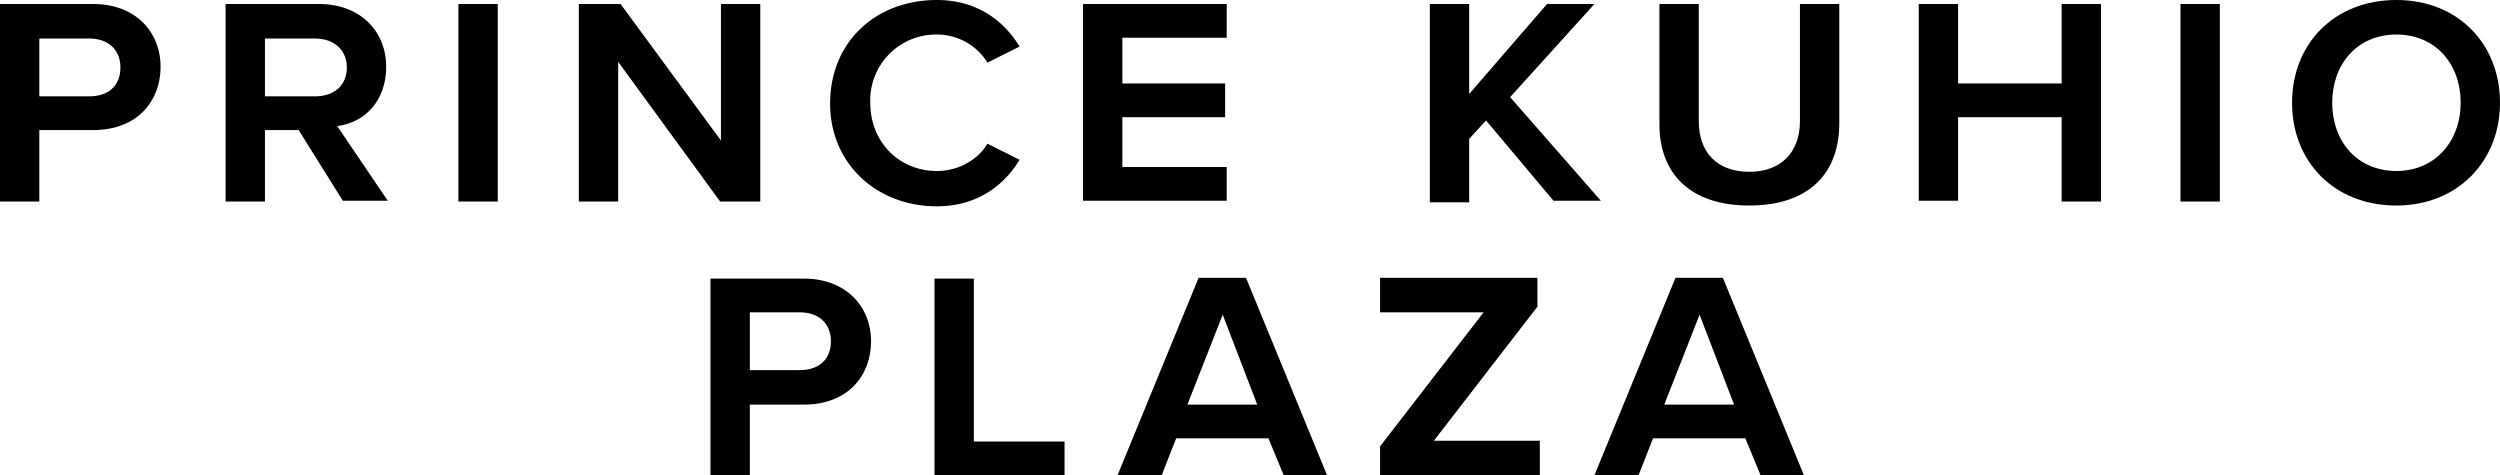 <svg xmlns="http://www.w3.org/2000/svg" viewBox="0 0 311.4 59.2">
  <path d="M0 .5h11.6C17 .5 20 4.1 20 8.3c0 4.2-2.8 7.9-8.4 7.9H4.9v8.9H0V.5zm11.1 4.3H4.9V12h6.2c2.6 0 3.9-1.5 3.9-3.6s-1.4-3.6-3.9-3.6zM37.2 16.2H33v8.9h-4.9V.5h11.6c5.3 0 8.4 3.5 8.4 7.8 0 4.4-2.8 7-6.1 7.4l6.3 9.3h-5.6l-5.5-8.8zm2-11.4H33V12h6.2c2.6 0 4-1.5 4-3.6s-1.5-3.6-4-3.6zM57.2.5H62v24.6h-4.9V.5zM77 7.7v17.4h-4.9V.5h5.2l12.5 17V.5h4.9v24.6h-5L77 7.7zM116.7 0c4.9 0 8.3 2.5 10.3 5.8l-4 2a7.4 7.4 0 0 0-6.3-3.5 8.2 8.2 0 0 0-8.3 8.5c0 4.9 3.6 8.5 8.3 8.5 2.7 0 5.1-1.4 6.3-3.4l4 2c-2 3.3-5.4 5.8-10.3 5.8-7.5 0-13.3-5.3-13.3-12.8 0-7.7 5.7-12.9 13.3-12.9zM134.9.5h17.9v4.2h-13v5.7h12.8v4.2h-12.8v6.2h13V25h-17.9V.5z"/>
  <g>
    <path d="M185.1 15l-2.1 2.3v7.9h-4.9V.5h4.9v11.2L192.7.5h5.9l-10.5 11.6L199.4 25h-5.9l-8.4-10zM206.7.5h4.9v14.6c0 3.8 2.2 6.3 6.3 6.3 4 0 6.3-2.5 6.3-6.3V.5h4.9v14.9c0 6.1-3.7 10.2-11.2 10.2-7.5 0-11.2-4.1-11.2-10.1V.5zM256.8 14.6h-12.9V25H239V.5h4.9v9.9h12.9V.5h4.9v24.6h-4.9V14.6zM271.6.5h4.9v24.6h-4.9V.5z"/>
  </g>
  <g>
    <path d="M298.5 0c7.7 0 12.9 5.5 12.9 12.8 0 7.3-5.3 12.8-12.9 12.8-7.8 0-13-5.5-13-12.8 0-7.3 5.2-12.8 13-12.8zm0 4.3c-4.9 0-8 3.7-8 8.5s3.1 8.5 8 8.5c4.8 0 8-3.7 8-8.5 0-4.9-3.2-8.5-8-8.5z"/>
  </g>
  <g>
    <path d="M88.5 34.7h11.6c5.4 0 8.4 3.6 8.4 7.8 0 4.2-2.8 7.9-8.4 7.9h-6.7v8.9h-4.9V34.7zm11.1 4.2h-6.2v7.2h6.2c2.6 0 3.9-1.5 3.9-3.6s-1.4-3.6-3.9-3.6zM116.4 34.7h4.9V55h11.3v4.2h-16.2V34.7z"/>
  </g>
  <g>
    <path d="M165.3 59.2h-5.4l-1.9-4.6h-11.5l-1.8 4.6h-5.5l10.1-24.6h5.9l10.1 24.6zm-17.4-8.8h8.7l-4.3-11.2-4.4 11.2zM171.9 55.6l12.9-16.7h-12.9v-4.3h19.6v3.6l-12.9 16.7h13.2v4.3h-19.9v-3.6zM224.7 59.2h-5.4l-1.9-4.6h-11.5l-1.8 4.6h-5.5l10.1-24.6h5.9l10.1 24.6zm-17.4-8.8h8.7l-4.3-11.2-4.4 11.2z"/>
  </g>
</svg>
